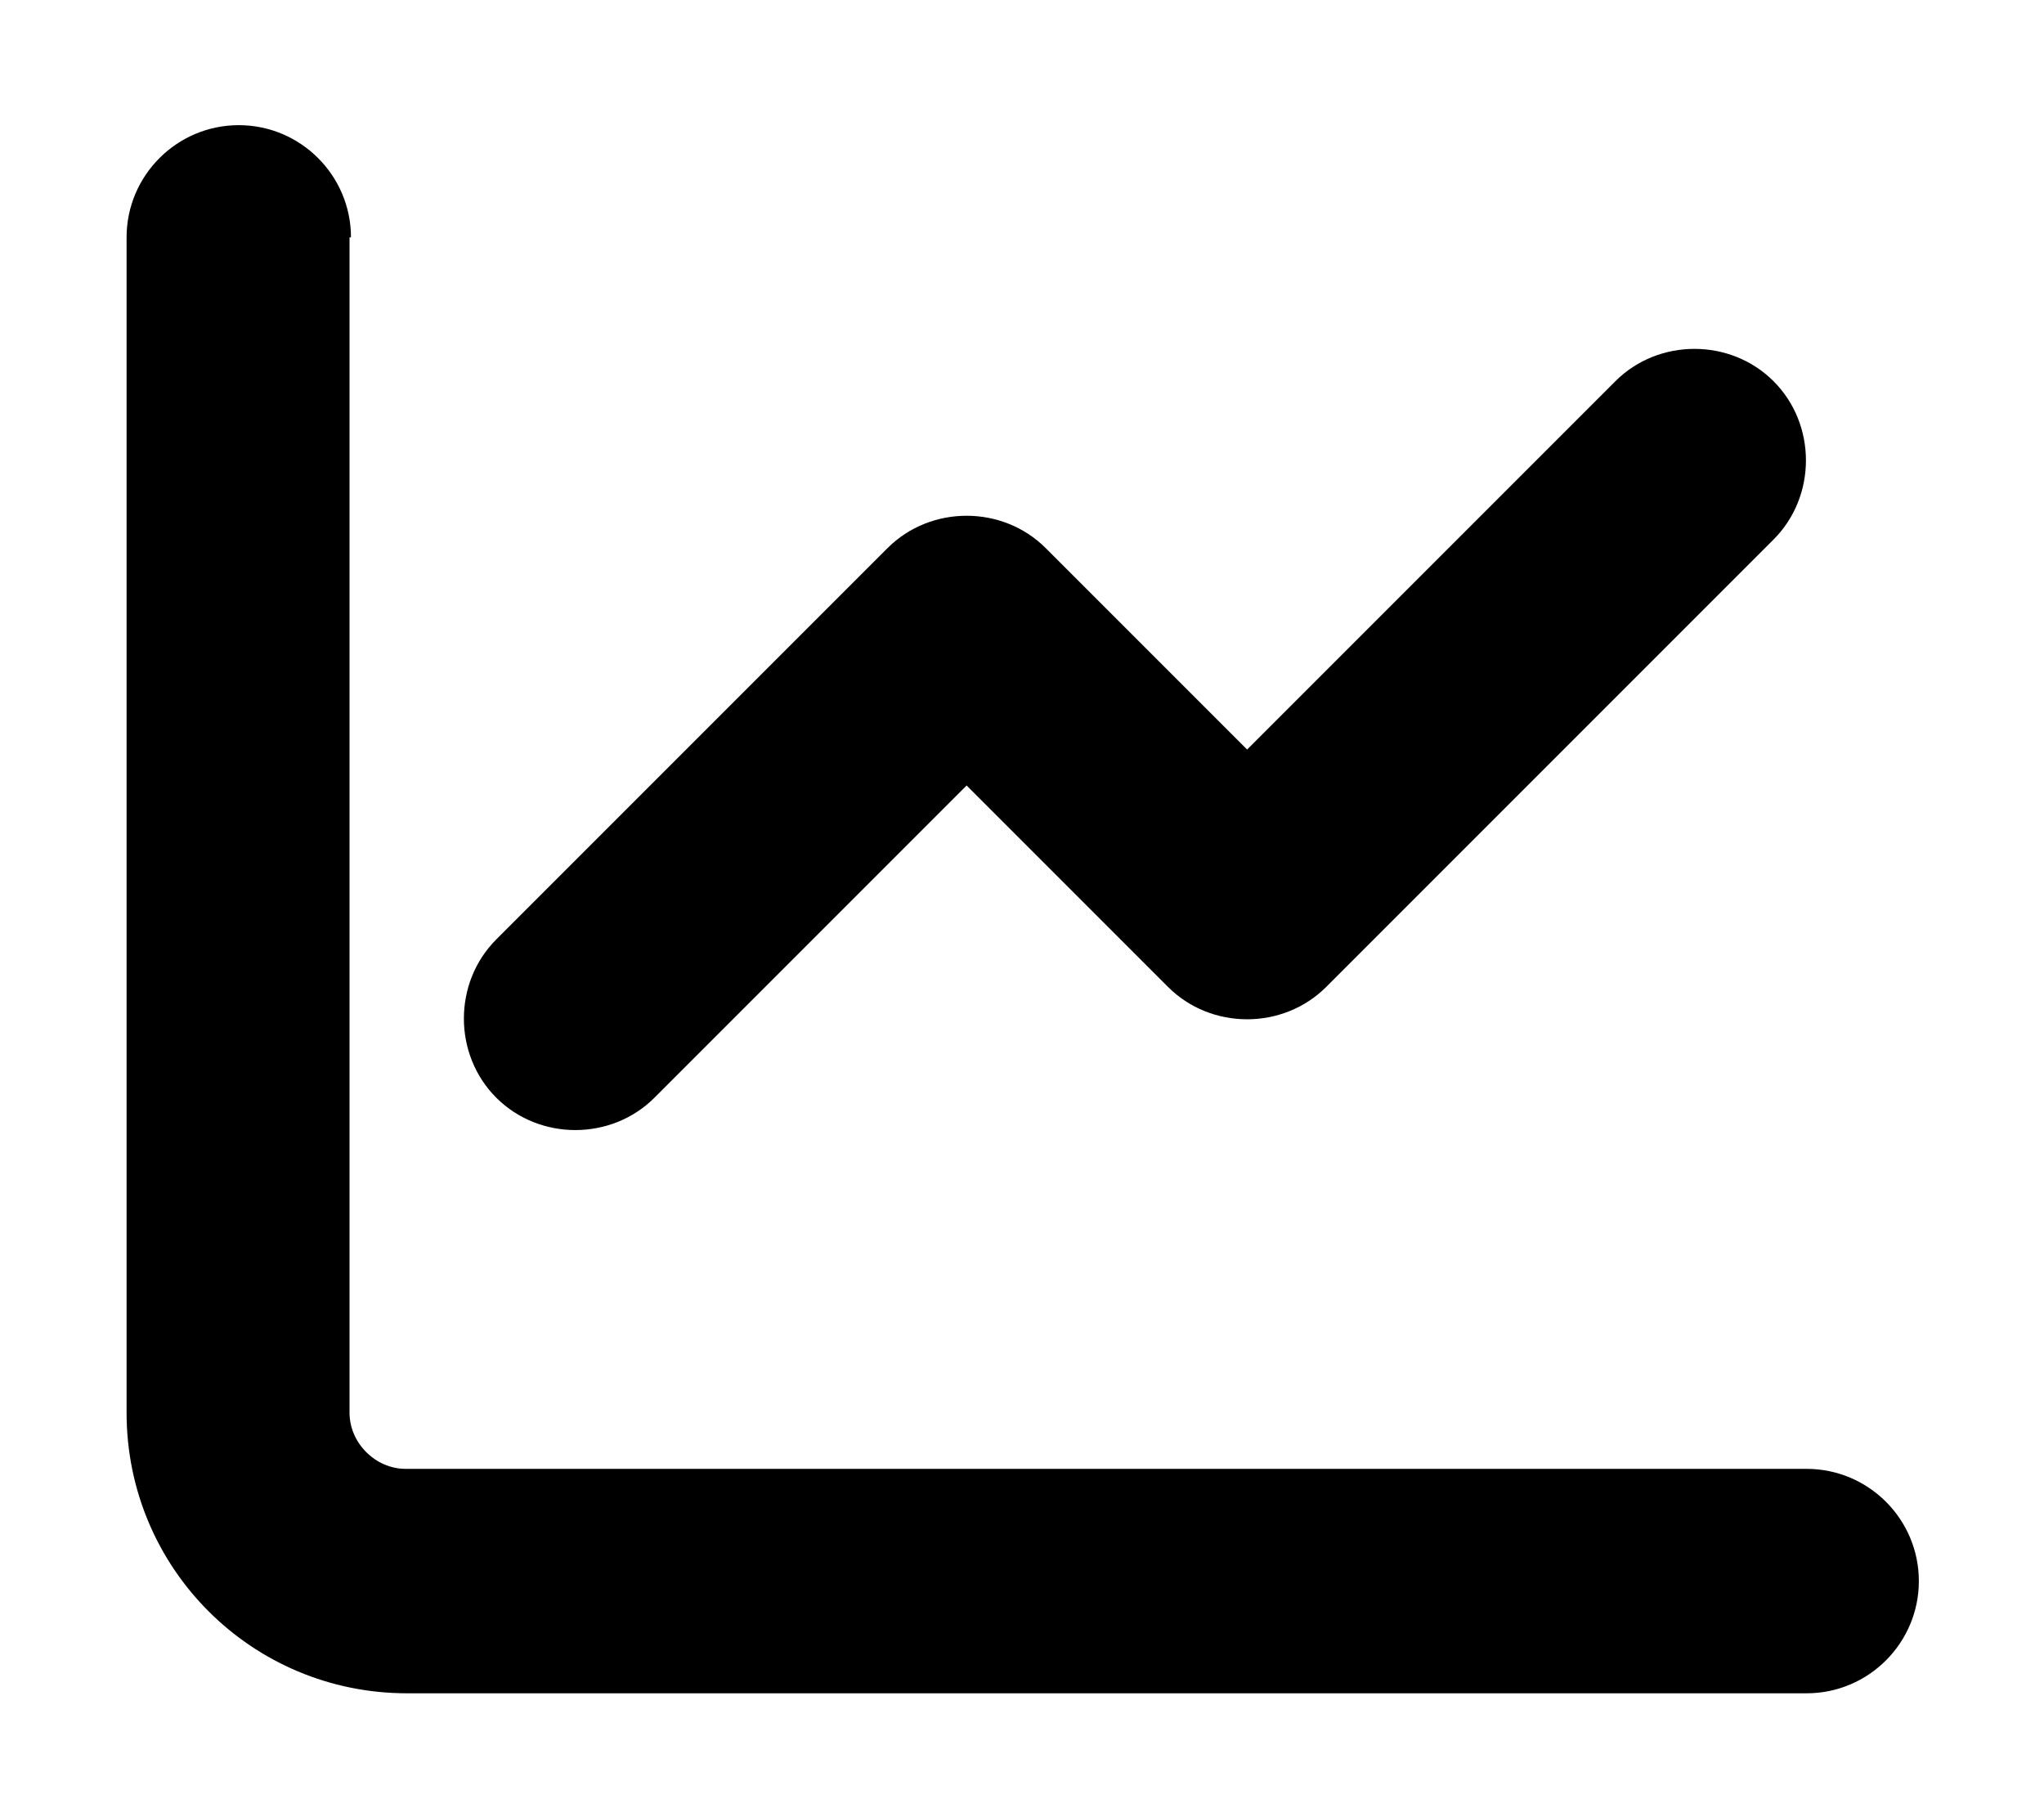 <?xml version="1.0" encoding="UTF-8"?> <svg xmlns="http://www.w3.org/2000/svg" id="Layer_1" version="1.1" viewBox="0 0 142.1 126.3"><path d="M24.4,16.5c0-4.3-3.5-7.8-7.8-7.8s-7.8,3.5-7.8,7.8v81.7c0,10.8,8.7,19.5,19.5,19.5h97.3c4.3,0,7.8-3.5,7.8-7.8s-3.5-7.8-7.8-7.8H28.2c-2.1,0-3.9-1.8-3.9-3.9V16.5ZM123.3,37.5c3-3,3-8,0-11-3-3-8-3-11,0l-25.6,25.6-14-14c-3-3-8-3-11,0l-27.2,27.2c-3,3-3,8,0,11,3,3,8,3,11,0l21.7-21.7,14,14c3,3,8,3,11,0l31.1-31.1h0Z"></path></svg> 